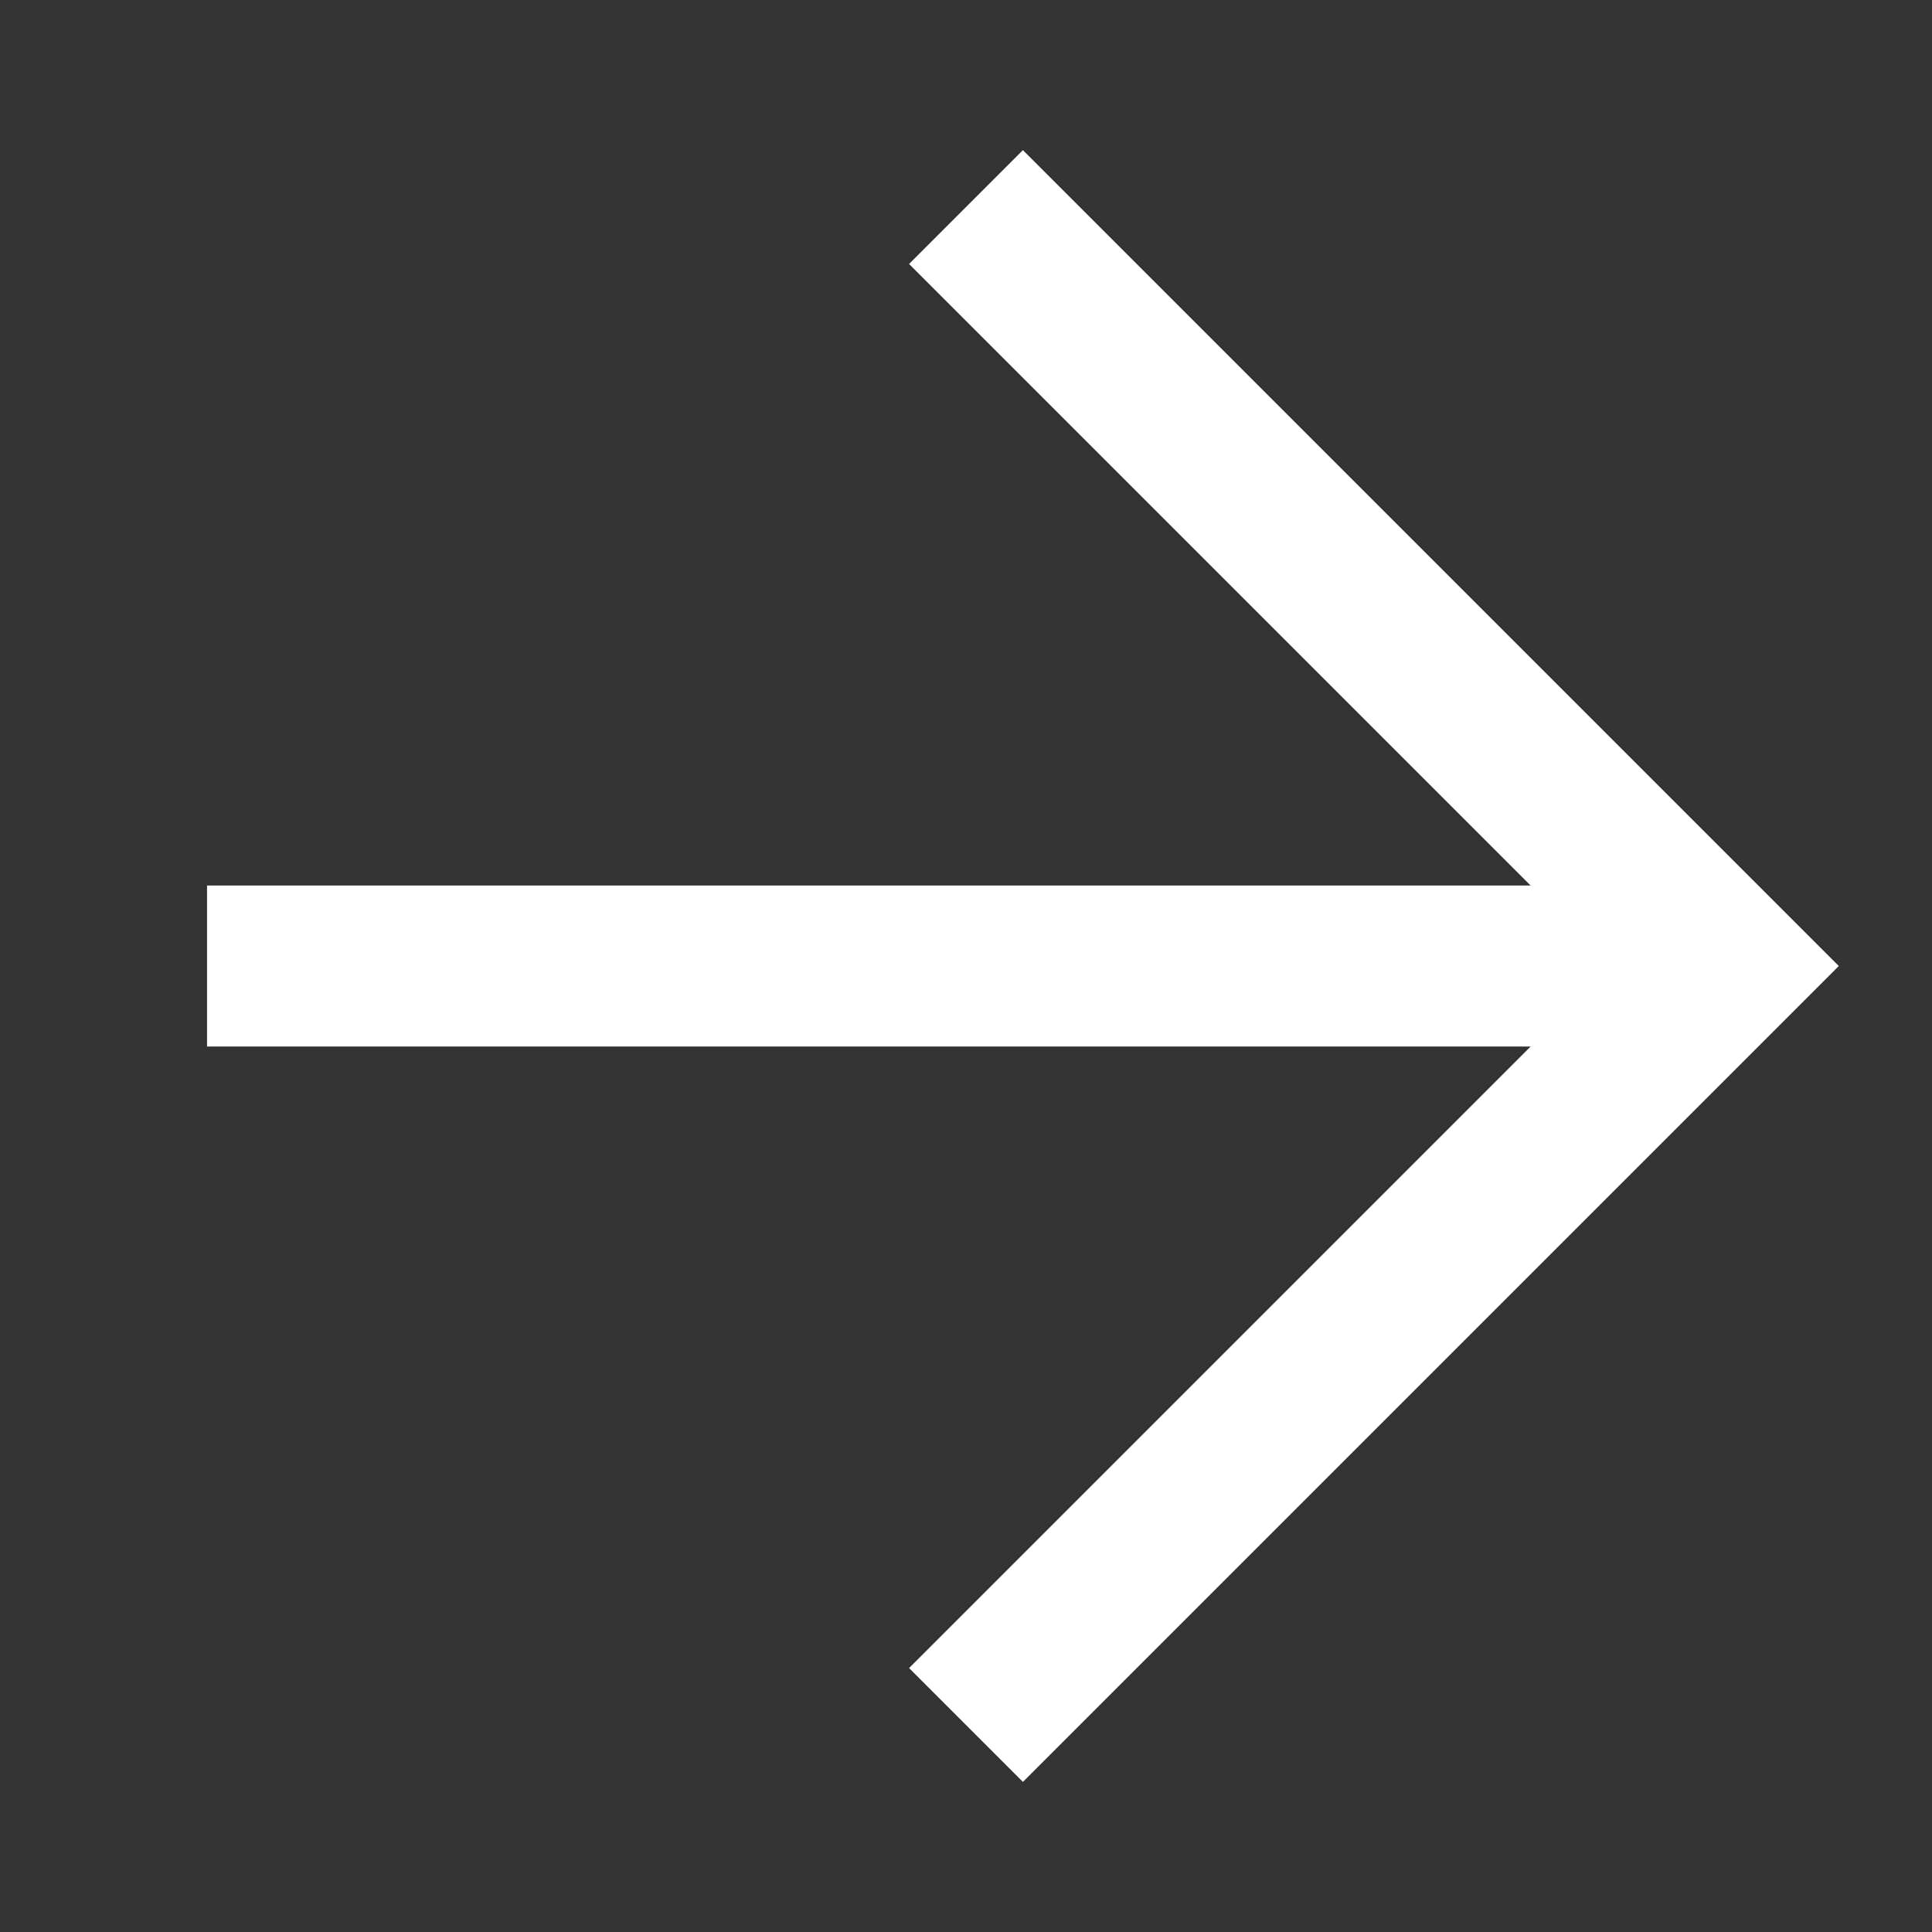 <svg xmlns="http://www.w3.org/2000/svg" width="18" height="18" viewBox="0 0 18 18">
    <rect x="0" y="0" width="18" height="18" fill="#333333" stroke="none"/>
    <g fill="none" fill-rule="evenodd">
        <g stroke="#FFF" stroke-width="1.5">
            <g>
                <g>
                    <g>
                        <g>
                            <path d="M0 10L10 0M0 0L10 0 10 10" transform="translate(-1227 -32) translate(1166 29) rotate(45 29.05 86.962)"/>
                        </g>
                    </g>
                </g>
            </g>
        </g>
    </g>
</svg>

